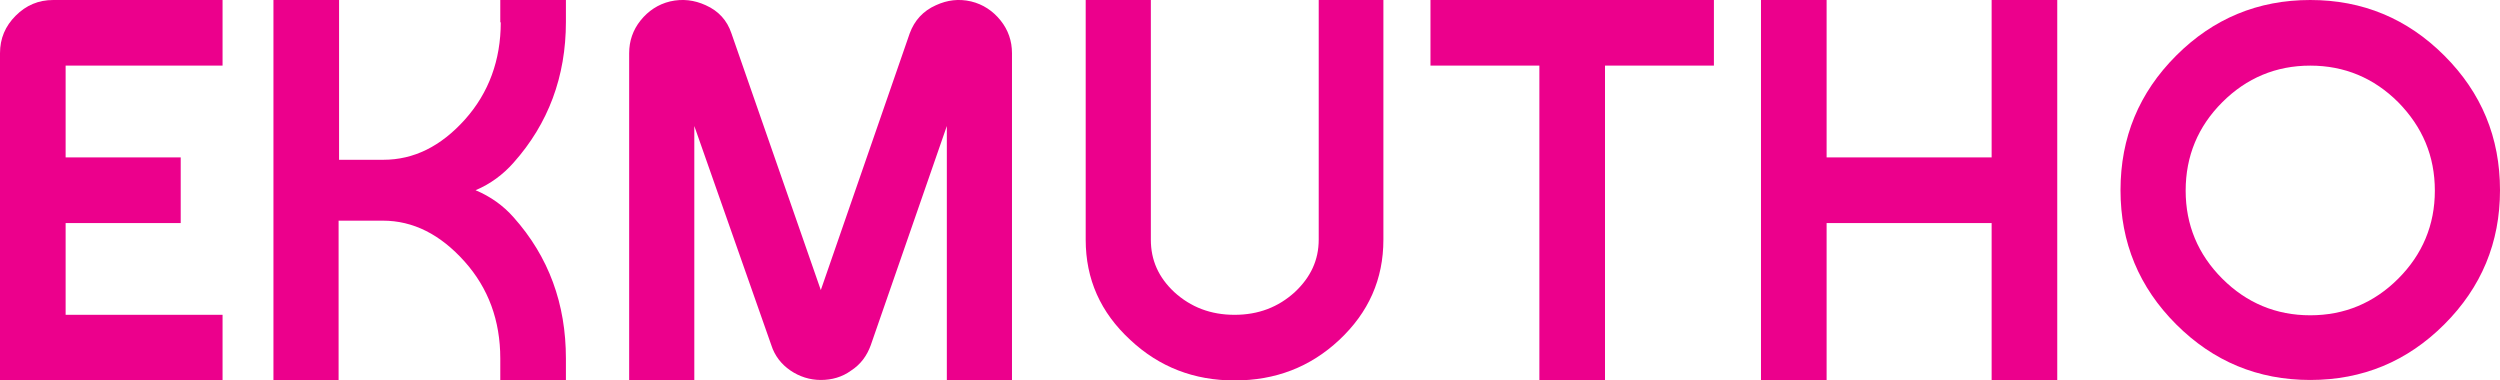 <svg xmlns="http://www.w3.org/2000/svg" xmlns:xlink="http://www.w3.org/1999/xlink" id="Layer_1" x="0px" y="0px" viewBox="0 0 525.7 80" style="enable-background:new 0 0 525.7 80;" xml:space="preserve"><style type="text/css">	.st0{fill:#EC008C;}</style><g>	<g>		<path class="st0" d="M46.8,80H0V11.2c0-3.1,1.1-5.7,3.3-7.9C5.5,1.1,8.1,0,11.2,0h35.6v13.8h-33v19.3H38v13.8H13.8v19.3h33V80z"></path>		<path class="st0" d="M71.3,80H57.5V0h13.8v33.6h9.3c6.4,0,12.1-2.8,17.2-8.5c5-5.6,7.5-12.5,7.5-20.4h-0.1V0H119v4.6   c0,11.5-3.7,21.4-11,29.6c-2.2,2.5-4.9,4.5-8,5.8c3.1,1.3,5.8,3.2,8,5.7C115.4,54,119,63.9,119,75.4V80h-13.8v-4.6   c0-8-2.5-14.8-7.5-20.4c-5.1-5.7-10.8-8.6-17.2-8.6h-9.3V80z"></path>		<path class="st0" d="M132.3,80V11.2c0-2.6,0.8-4.9,2.4-6.9c1.6-2,3.7-3.4,6.2-4c2.6-0.6,5.1-0.3,7.5,0.8c2.7,1.2,4.5,3.2,5.4,5.9   l18.8,54l18.7-54c1-2.7,2.8-4.7,5.5-5.9c2.4-1.1,4.8-1.4,7.4-0.8c2.5,0.6,4.6,2,6.2,4c1.6,2,2.4,4.3,2.4,6.9V80h-13.7V26.5   l-16,46.1c-0.8,2.2-2.1,4-4.1,5.3c-1.9,1.4-4.1,2-6.4,2c-2.3,0-4.5-0.7-6.4-2c-1.9-1.3-3.3-3.1-4-5.3L146,26.5V80H132.3z"></path>		<path class="st0" d="M290.9,0v50.4c0,8.3-3.1,15.3-9.3,21.1c-6.1,5.7-13.4,8.5-22,8.5c-8.5,0-15.8-2.8-21.9-8.5   c-6.3-5.8-9.4-12.8-9.4-21.1V0H242v50.4c0,4.3,1.6,7.9,4.9,11c3.5,3.2,7.7,4.8,12.7,4.8c5,0,9.2-1.6,12.7-4.8c3.3-3.1,5-6.7,5-11   V0H290.9z"></path>		<path class="st0" d="M300.9,0h59.5v13.8h-22.9V80h-13.8V13.8h-22.9V0z"></path>		<path class="st0" d="M384.1,33.1h34.7V0h13.8v80h-13.8V46.9h-34.7V80h-13.8V0h13.8V33.1z"></path>		<path class="st0" d="M514,11.7c7.8,7.8,11.7,17.2,11.7,28.3c0,11-3.9,20.4-11.7,28.2c-7.8,7.8-17.2,11.7-28.2,11.7   c-11,0-20.4-3.9-28.2-11.7c-7.8-7.8-11.7-17.2-11.7-28.2c0-11.1,3.9-20.5,11.7-28.3C465.4,3.9,474.8,0,485.8,0   C496.8,0,506.2,3.9,514,11.7z M485.8,13.8c-7.2,0-13.4,2.6-18.5,7.7c-5.1,5.1-7.7,11.3-7.7,18.6c0,7.2,2.6,13.4,7.7,18.5   c5.1,5.1,11.3,7.7,18.5,7.7c7.2,0,13.4-2.6,18.5-7.7c5.1-5.1,7.7-11.3,7.7-18.5c0-7.3-2.6-13.4-7.7-18.6   C499.2,16.4,493,13.8,485.8,13.8z"></path>	</g></g></svg>